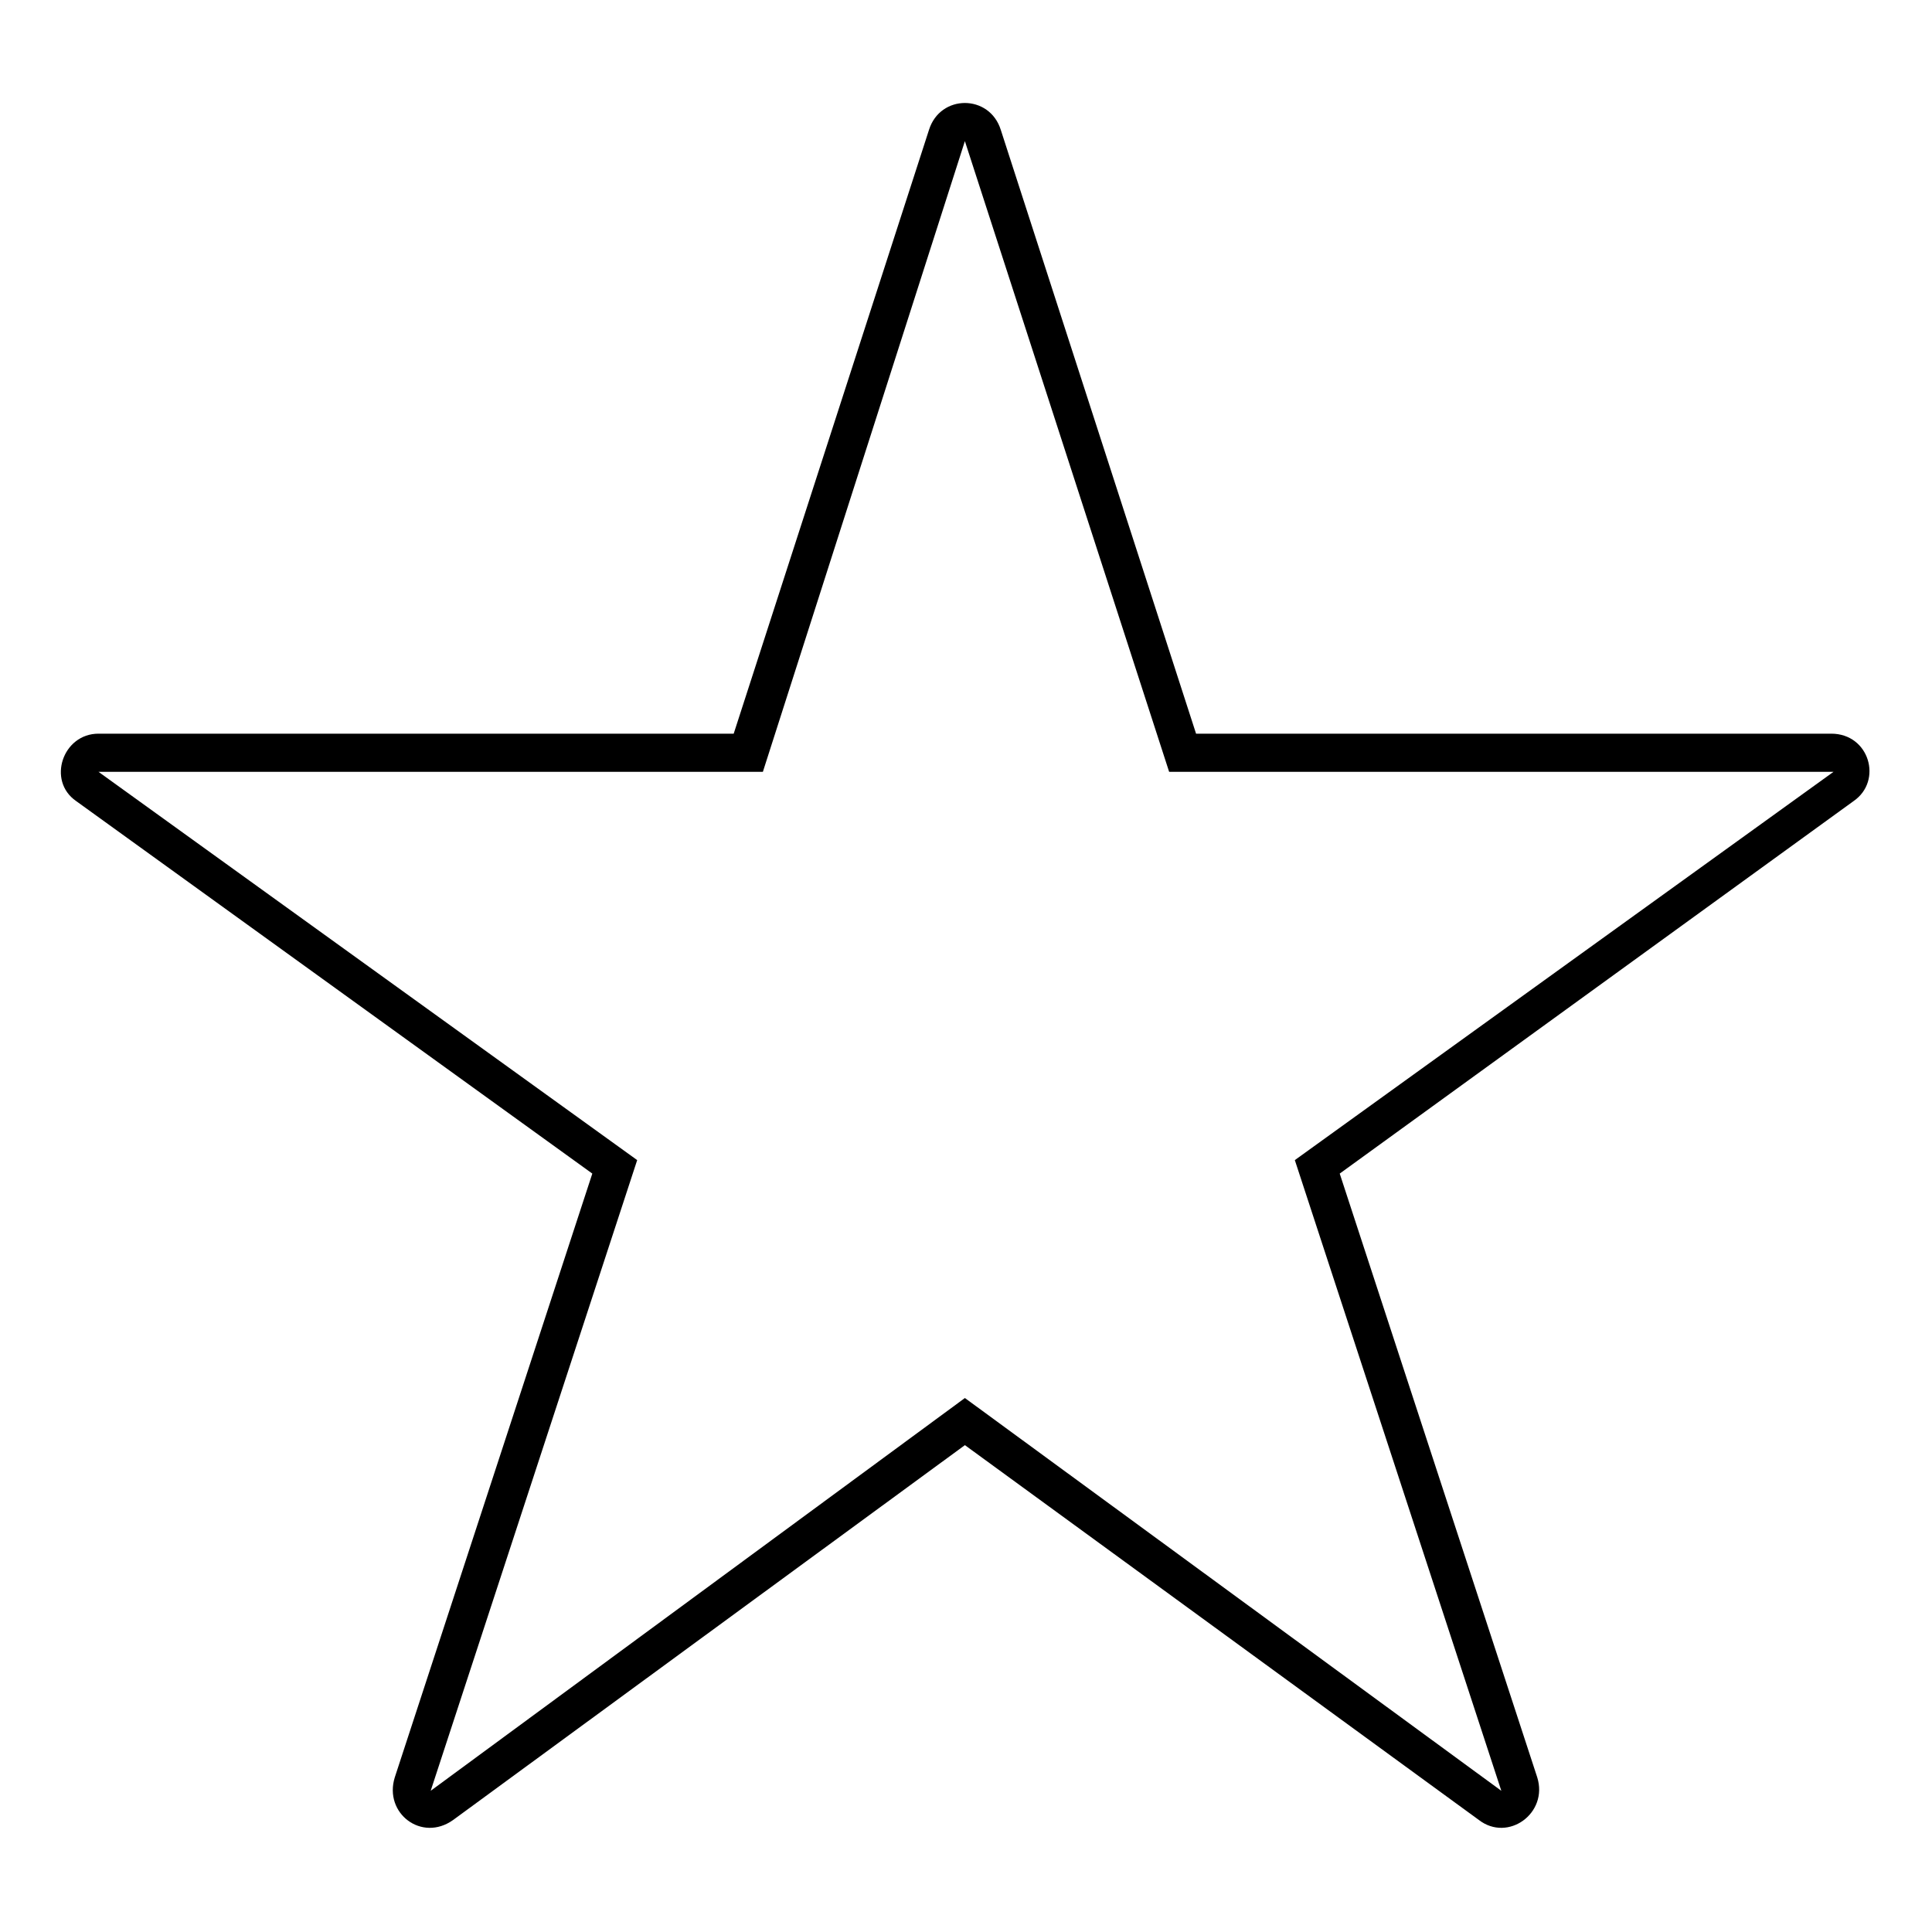 <?xml version="1.0" encoding="UTF-8"?>
<!-- The Best Svg Icon site in the world: iconSvg.co, Visit us! https://iconsvg.co -->
<svg fill="#000000" width="800px" height="800px" version="1.1" viewBox="144 144 512 512" xmlns="http://www.w3.org/2000/svg">
 <path d="m460.97 338.43h168.33c10.113 0 13.68 12.492 5.949 17.844l-136.21 98.738 52.344 160c2.973 9.516-7.734 17.25-15.465 11.301l-136.21-99.336-135.62 99.336c-8.328 5.949-18.438-1.785-15.465-11.301l52.344-160-136.81-98.738c-7.734-5.352-3.57-17.844 5.949-17.844h168.33l51.75-160c2.973-9.516 16.059-9.516 19.035 0zm-61.266-157.03 54.129 167.14h176.07l-142.76 102.9 54.723 167.14-142.16-104.09-141.57 104.09 54.723-167.14-142.76-102.9h176.07z" fill-rule="evenodd"/>
</svg>